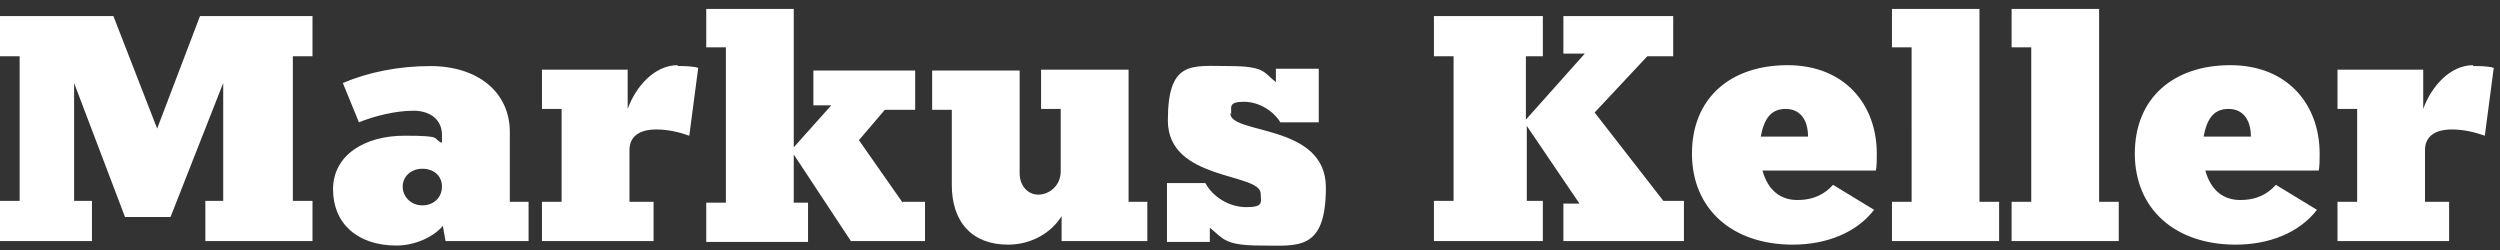 <svg xmlns="http://www.w3.org/2000/svg" id="Ebene_1" viewBox="0 0 280 28"><rect x="0" y="0" width="280" height="28" fill="#333333" stroke="none"/><defs><style>      .st0 {        fill: #fff;      }    </style></defs><path class="st0" d="M35,6.3h-2.2v16.2h2.2v4.5h-12v-4.5h2v-13.2l-5.9,15h-5.1l-5.7-15v13.2h2v4.5H0v-4.5h2.2V6.3H0V1.8h12.7l4.9,12.6L22.4,1.8h12.6v4.5ZM57,22.6h2.2v4.4h-9.3l-.3-1.7c-1.1,1.3-3.2,2.2-5.2,2.2-4.4,0-7.1-2.5-7.1-6.3s3.5-6,8-6,3,.3,4.2.8v-.9c0-1.6-1.2-2.7-3.2-2.7s-4.4.6-6.1,1.3l-1.8-4.4c2.8-1.2,6.2-1.9,9.8-1.9,5.3,0,8.9,2.9,8.9,7.4v7.8ZM47.3,23c1.3,0,2.2-.9,2.2-2.1s-.9-2-2.2-2-2.2.9-2.2,2,.9,2.1,2.2,2.1ZM75.9,7.4c.8,0,1.6,0,2.3.2l-1,7.6c-1.1-.4-2.4-.7-3.7-.7-1.9,0-3,.8-3,2.3v5.8h2.7v4.4h-12.5v-4.4h2.2v-10.4h-2.2v-4.4h9.6v4.4c.9-2.5,3-4.9,5.6-4.9ZM101.1,22.6h2.5v4.4h-8.3l-6.4-9.7v5.4h1.6v4.4h-11.4v-4.4h2.2V5.3h-2.2V1h9.8v15.5l4.2-4.7h-2v-3.9h11.4v4.4h-3.4l-2.9,3.4,4.9,7ZM126.3,22.6h2.2v4.4h-9.6v-2.8c-1.1,1.8-3.3,3.2-6,3.2-4,0-6.3-2.5-6.3-6.7v-8.4h-2.2v-4.4h9.8v11.5c0,1.4.9,2.4,2.1,2.4s2.5-1,2.5-2.6v-7h-2.2v-4.4h9.8v14.8ZM137.8,12.7c0,2.4,10.7,1.1,10.7,8.3s-3.2,6.5-7.3,6.5-4.2-.8-5.7-2v1.6h-4.8v-6.6h4.3c.8,1.5,2.6,2.7,4.6,2.7s1.6-.6,1.6-1.5c0-2.4-10.4-1.4-10.4-8.2s2.7-6.1,6.8-6.1,3.9.7,5.3,1.8v-1.5h4.8v6h-4.3c-.8-1.3-2.4-2.3-4.1-2.3s-1.4.6-1.4,1.3ZM186.3,22.5h2.3v4.5h-13.5v-4.2h1.8l-5.9-8.7v8.4h1.8v4.5h-12.2v-4.5h2.2V6.3h-2.2V1.8h12.2v4.5h-1.9v7.1l6.6-7.4h-2.4V1.8h12.3v4.5h-2.9l-5.9,6.3,7.7,9.9ZM210.2,17.3c0,.6,0,1.3-.1,1.8h-12.7c.6,2.2,2,3.3,3.9,3.3s3.1-.7,4-1.7l4.6,2.8c-2,2.6-5.4,3.9-9.1,3.9-6.8,0-11.3-4-11.3-10.2s4.3-9.9,10.7-9.9,10,4.4,10,9.9ZM197.2,15.3h5.3c0-1.9-.9-3.1-2.5-3.1s-2.4,1-2.8,3.1ZM221.7,22.6h2.2v4.4h-12v-4.4h2.2V5.3h-2.2V1h9.8v21.7ZM235.1,22.6h2.2v4.4h-12v-4.4h2.2V5.3h-2.2V1h9.8v21.7ZM259.8,17.3c0,.6,0,1.3-.1,1.8h-12.7c.6,2.2,2,3.3,3.9,3.3s3.1-.7,4-1.7l4.6,2.8c-2,2.6-5.4,3.9-9.1,3.9-6.8,0-11.3-4-11.3-10.2s4.3-9.9,10.7-9.9,10,4.4,10,9.9ZM246.8,15.3h5.3c0-1.9-.9-3.1-2.5-3.1s-2.4,1-2.8,3.1ZM277,7.4c.8,0,1.6,0,2.3.2l-1,7.6c-1.1-.4-2.4-.7-3.7-.7-1.9,0-3,.8-3,2.3v5.8h2.7v4.4h-12.5v-4.4h2.2v-10.4h-2.2v-4.4h9.6v4.4c.9-2.5,3-4.9,5.6-4.9Z"></path></svg>